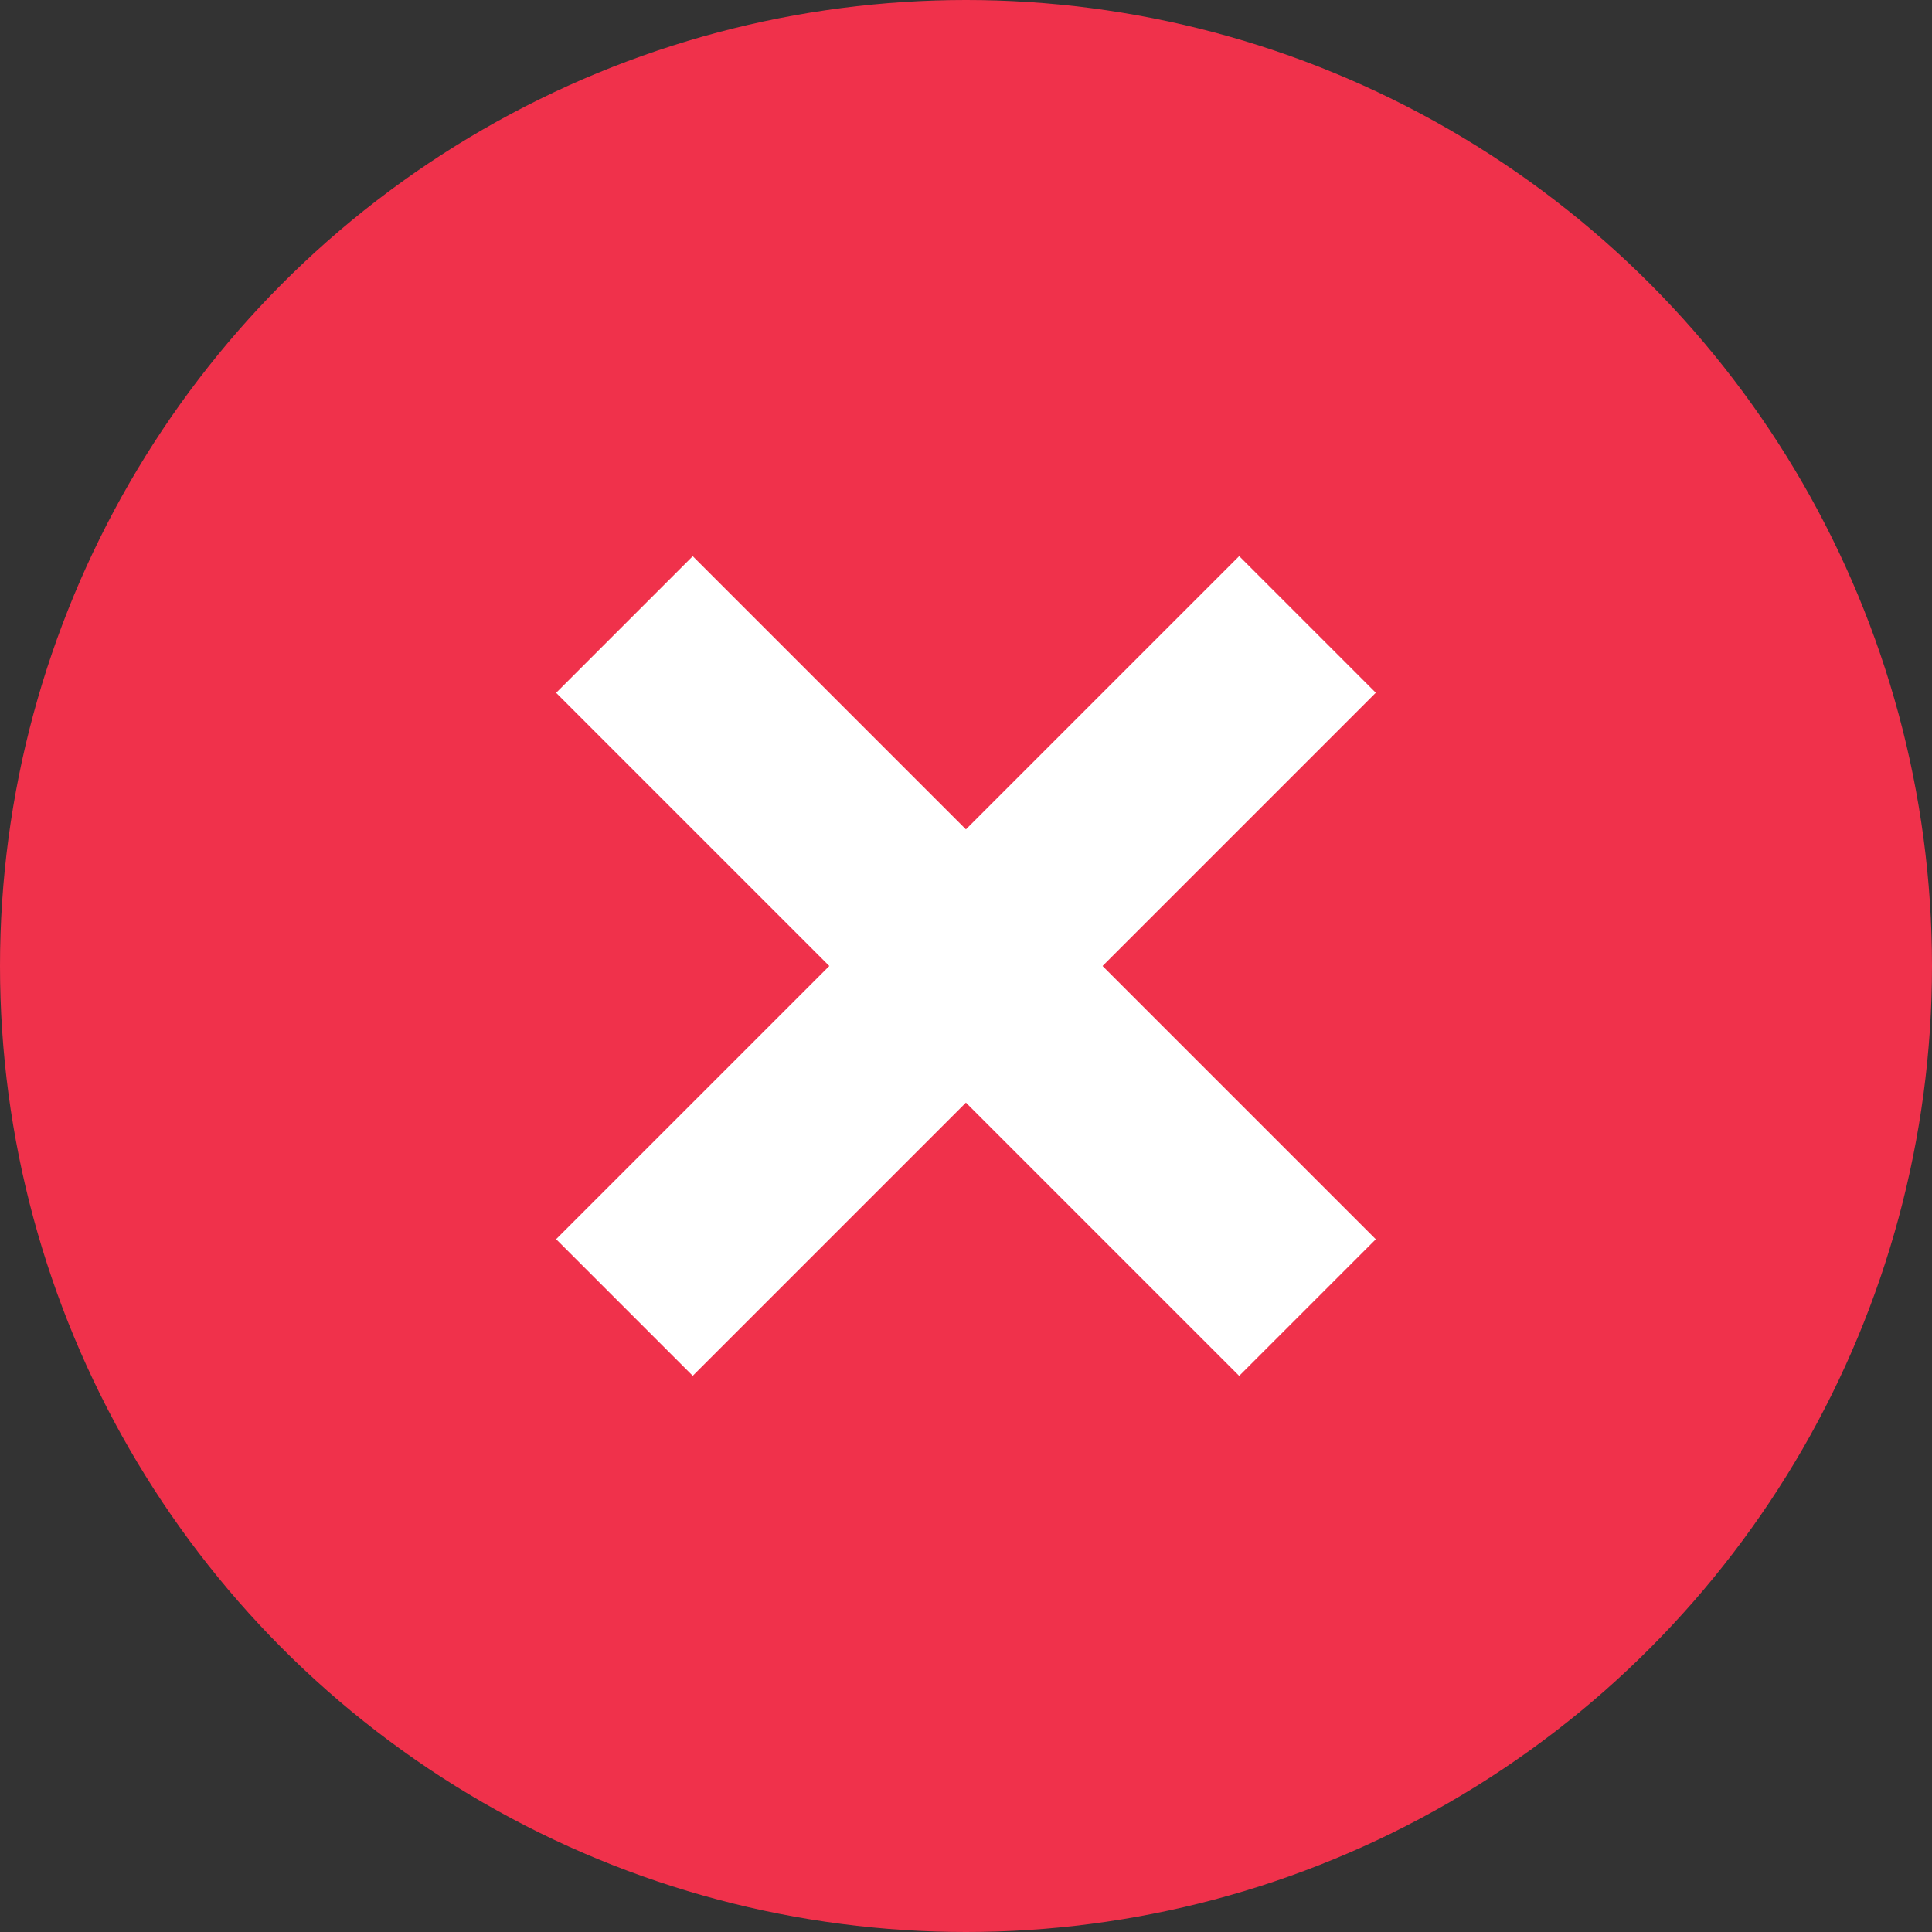 <svg width="20" height="20" viewBox="0 0 20 20" fill="none" xmlns="http://www.w3.org/2000/svg">
<rect x="0" y="0" width="20" height="20" fill="#333333" stroke="none"/>
<circle cx="10" cy="10" r="10" fill="#F0314B"/>
<rect x="12.828" y="5.757" width="2" height="10" transform="rotate(45 12.828 5.757)" fill="white"/>
<rect x="5.757" y="7.172" width="2" height="10" transform="rotate(-45 5.757 7.172)" fill="white"/>
</svg>
